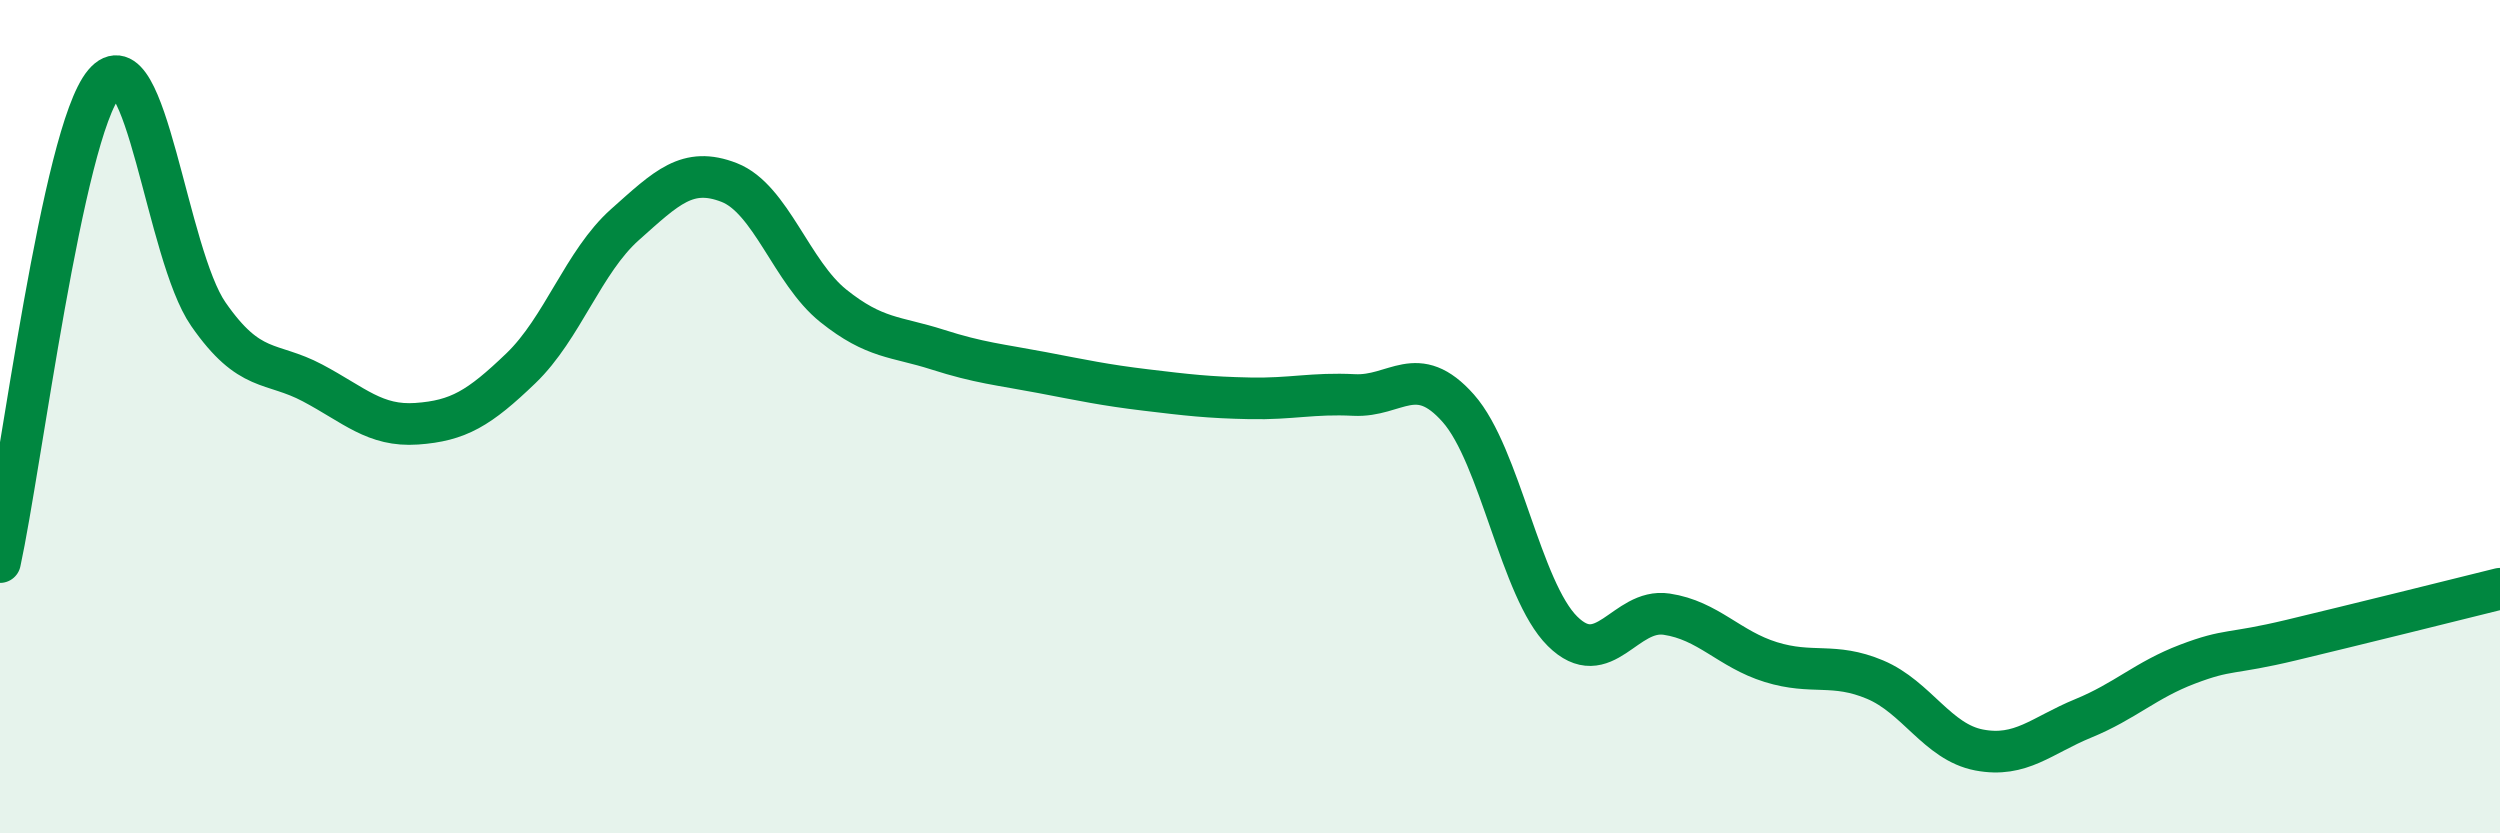 
    <svg width="60" height="20" viewBox="0 0 60 20" xmlns="http://www.w3.org/2000/svg">
      <path
        d="M 0,13.49 C 0.5,11.19 1.5,3.19 2.5,2 C 3.5,0.81 4,6.1 5,7.54 C 6,8.98 6.5,8.66 7.5,9.19 C 8.5,9.72 9,10.24 10,10.17 C 11,10.1 11.5,9.8 12.5,8.84 C 13.5,7.88 14,6.28 15,5.39 C 16,4.5 16.5,3.99 17.5,4.38 C 18.5,4.77 19,6.54 20,7.34 C 21,8.14 21.5,8.07 22.5,8.39 C 23.5,8.71 24,8.75 25,8.94 C 26,9.13 26.5,9.24 27.5,9.36 C 28.5,9.48 29,9.54 30,9.56 C 31,9.58 31.5,9.43 32.5,9.48 C 33.5,9.53 34,8.67 35,9.8 C 36,10.93 36.5,14.16 37.5,15.15 C 38.5,16.14 39,14.59 40,14.74 C 41,14.89 41.5,15.58 42.5,15.89 C 43.5,16.2 44,15.89 45,16.31 C 46,16.73 46.5,17.81 47.5,18 C 48.5,18.19 49,17.65 50,17.24 C 51,16.83 51.5,16.32 52.5,15.94 C 53.5,15.56 53.5,15.72 55,15.36 C 56.5,15 59,14.38 60,14.13L60 20L0 20Z"
        fill="#008740"
        opacity="0.1"
        stroke-linecap="round"
        stroke-linejoin="round"
      />
      <path
        d="M 0,13.49 C 0.5,11.19 1.5,3.19 2.5,2 C 3.5,0.81 4,6.1 5,7.54 C 6,8.98 6.5,8.66 7.5,9.19 C 8.5,9.72 9,10.24 10,10.17 C 11,10.1 11.5,9.8 12.5,8.84 C 13.5,7.88 14,6.28 15,5.39 C 16,4.5 16.5,3.99 17.5,4.38 C 18.5,4.77 19,6.54 20,7.34 C 21,8.14 21.5,8.07 22.5,8.39 C 23.5,8.71 24,8.75 25,8.94 C 26,9.13 26.5,9.24 27.5,9.36 C 28.5,9.48 29,9.54 30,9.56 C 31,9.58 31.5,9.43 32.5,9.48 C 33.5,9.53 34,8.67 35,9.8 C 36,10.93 36.5,14.16 37.5,15.15 C 38.5,16.14 39,14.59 40,14.74 C 41,14.89 41.5,15.58 42.5,15.89 C 43.5,16.2 44,15.89 45,16.31 C 46,16.73 46.5,17.81 47.5,18 C 48.5,18.19 49,17.65 50,17.24 C 51,16.83 51.5,16.32 52.5,15.94 C 53.5,15.56 53.5,15.72 55,15.36 C 56.5,15 59,14.38 60,14.13"
        stroke="#008740"
        stroke-width="1"
        fill="none"
        stroke-linecap="round"
        stroke-linejoin="round"
      />
    </svg>
  